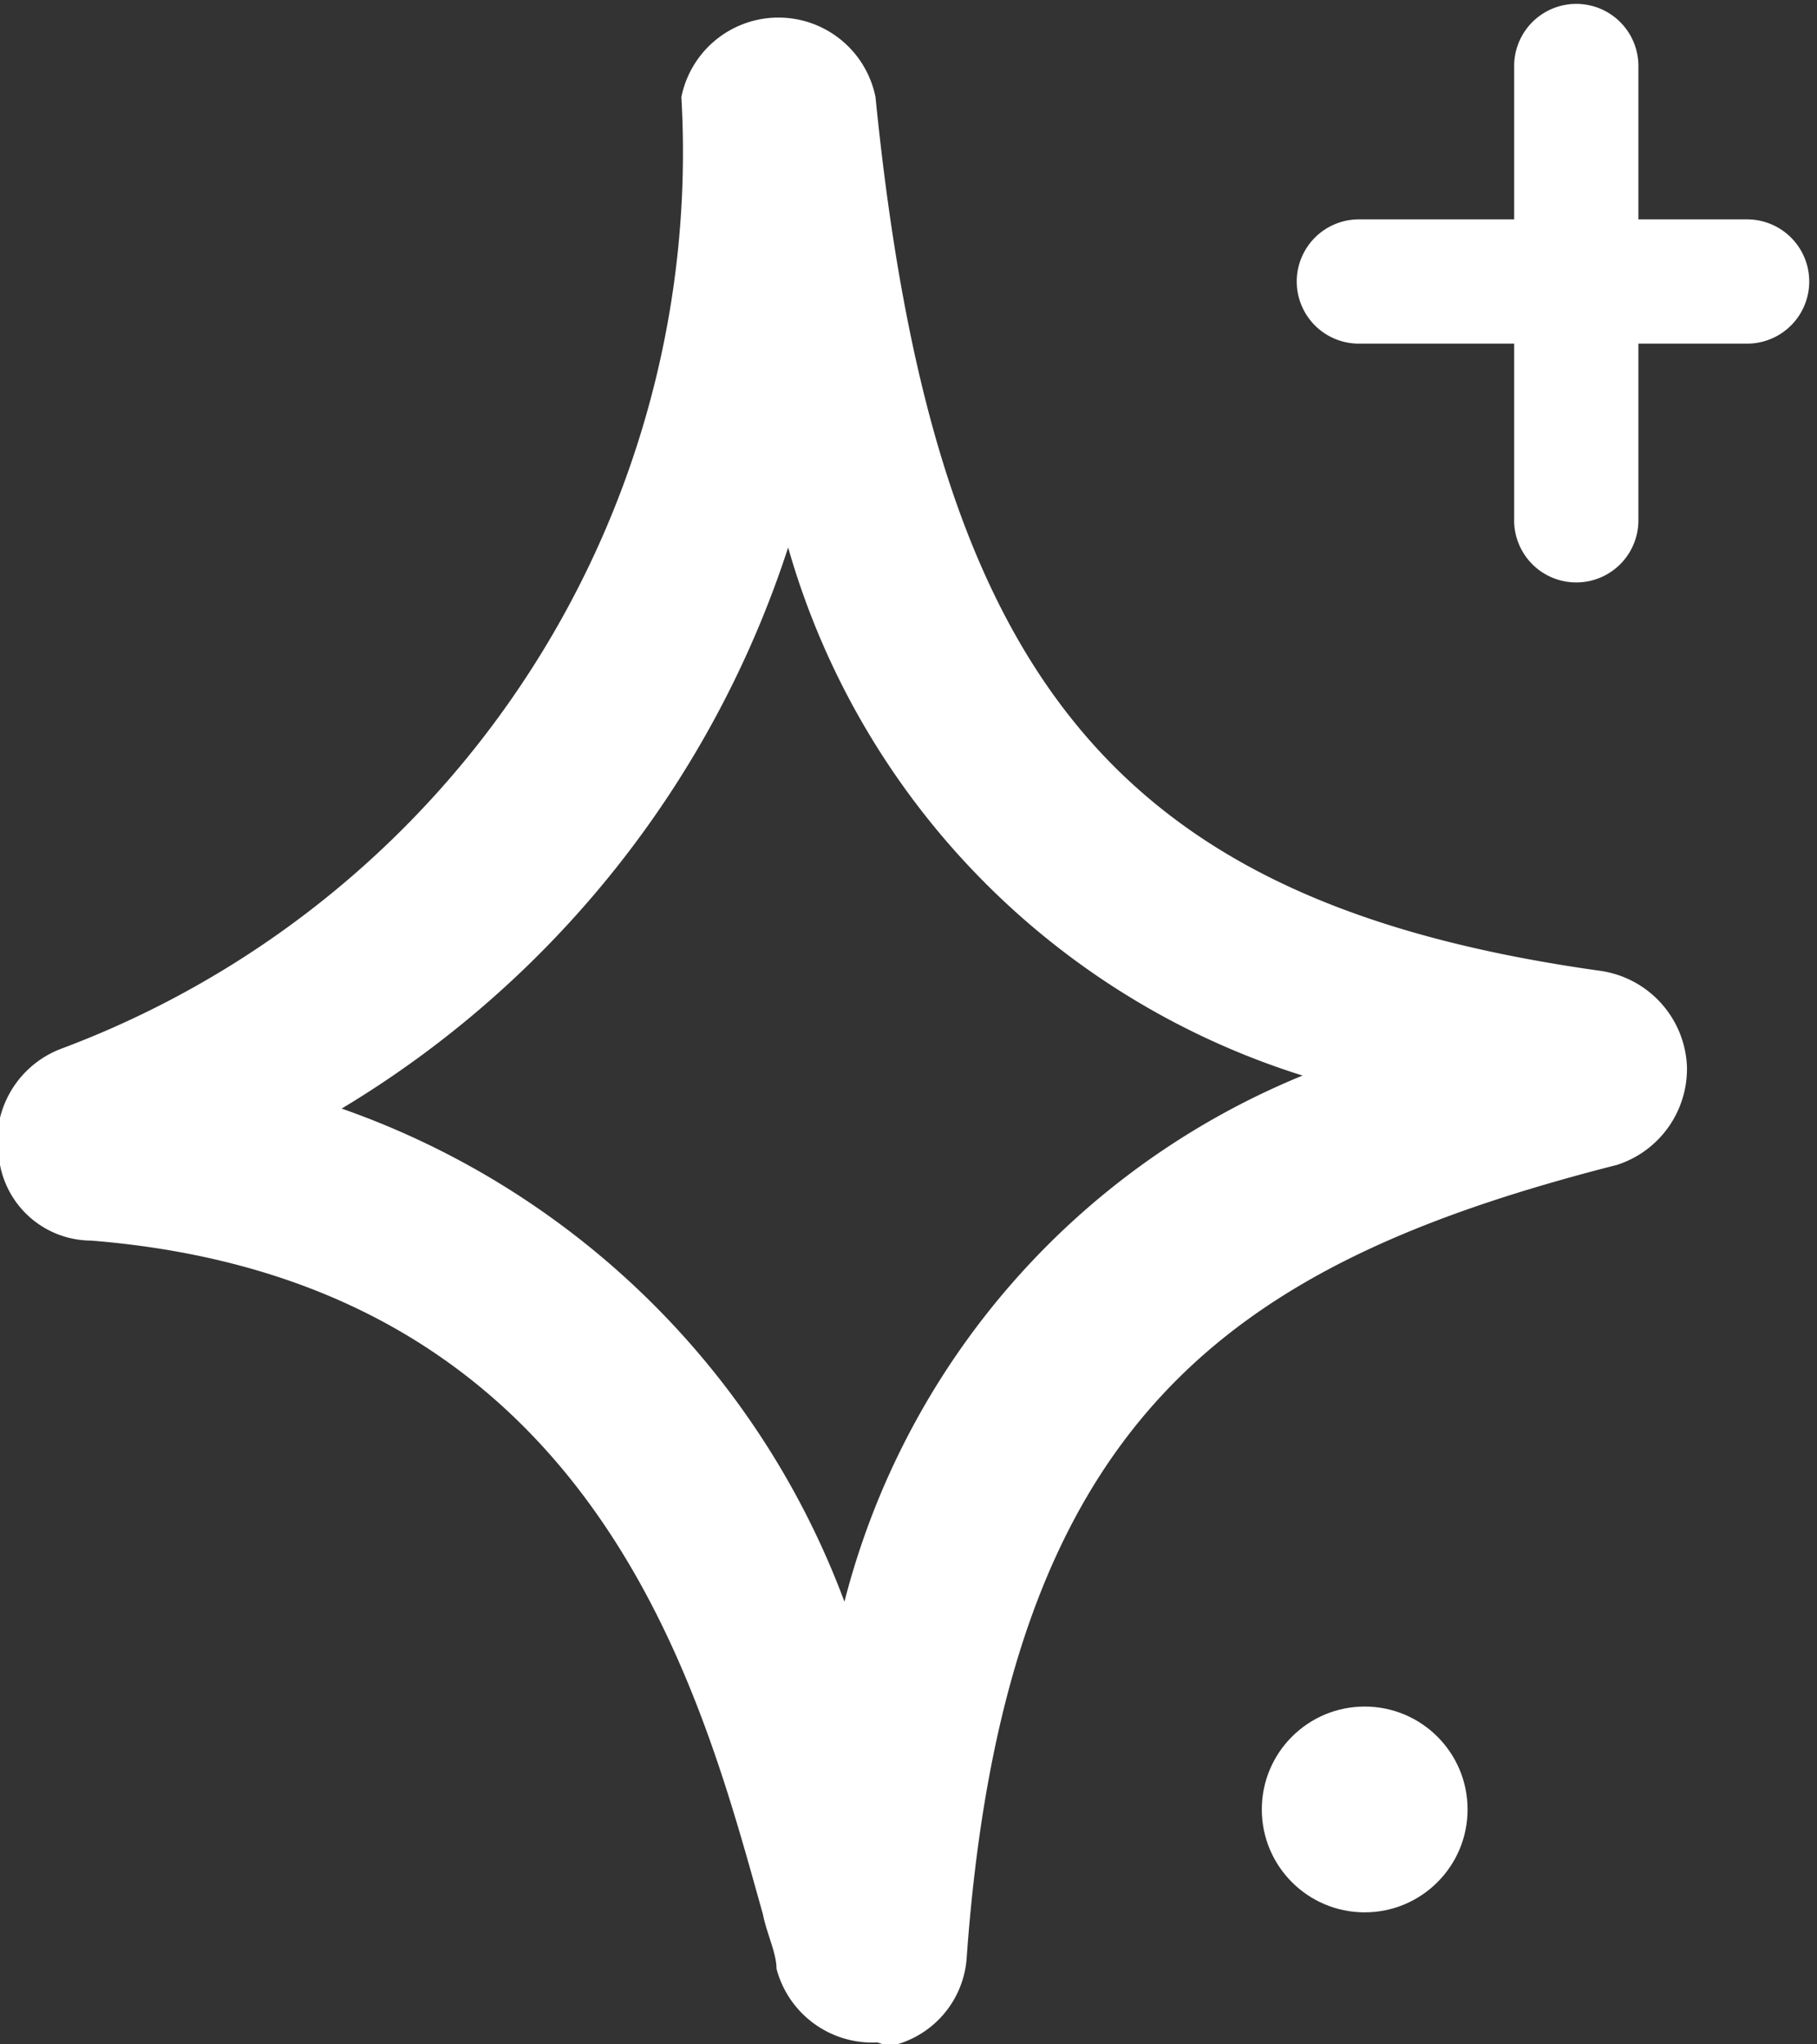 <?xml version="1.0" encoding="UTF-8"?> <svg xmlns="http://www.w3.org/2000/svg" viewBox="0 0 9.36 10.53"><rect x="0" y="0" width="9.36" height="10.53" fill="#333333" stroke="none"/><defs><style>.cls-1{fill:#fff;}</style></defs><g id="Слой_2" data-name="Слой 2"><g id="Stars"><path class="cls-1" d="M4.52,10.52A.51.51,0,0,1,4,10.14c0-.08-.05-.18-.07-.28C3.61,8.72,3.08,6.6.47,6.39A.48.48,0,0,1,0,6,.51.51,0,0,1,.32,5.4h0A4.93,4.93,0,0,0,3.51.5a.51.51,0,0,1,1,0c.3,3,1.24,4.15,3.73,4.5a.52.52,0,0,1,.45.49A.52.52,0,0,1,8.33,6c-2,.51-3.15,1.31-3.35,4.08a.5.5,0,0,1-.4.46Zm-.46-7.7a5.27,5.27,0,0,1-2.3,2.89A4.27,4.27,0,0,1,4.35,8.25,4,4,0,0,1,6.71,5.54,4,4,0,0,1,4.06,2.82Z"></path><path class="cls-1" d="M8.12,3a.32.32,0,0,1-.32-.33V.34a.32.32,0,0,1,.64,0V2.68A.32.32,0,0,1,8.12,3Z"></path><path class="cls-1" d="M9,1.77h-2a.32.32,0,1,1,0-.64H9a.32.32,0,1,1,0,.64Z"></path><circle class="cls-1" cx="7.03" cy="9.32" r="0.53"></circle></g></g></svg> 